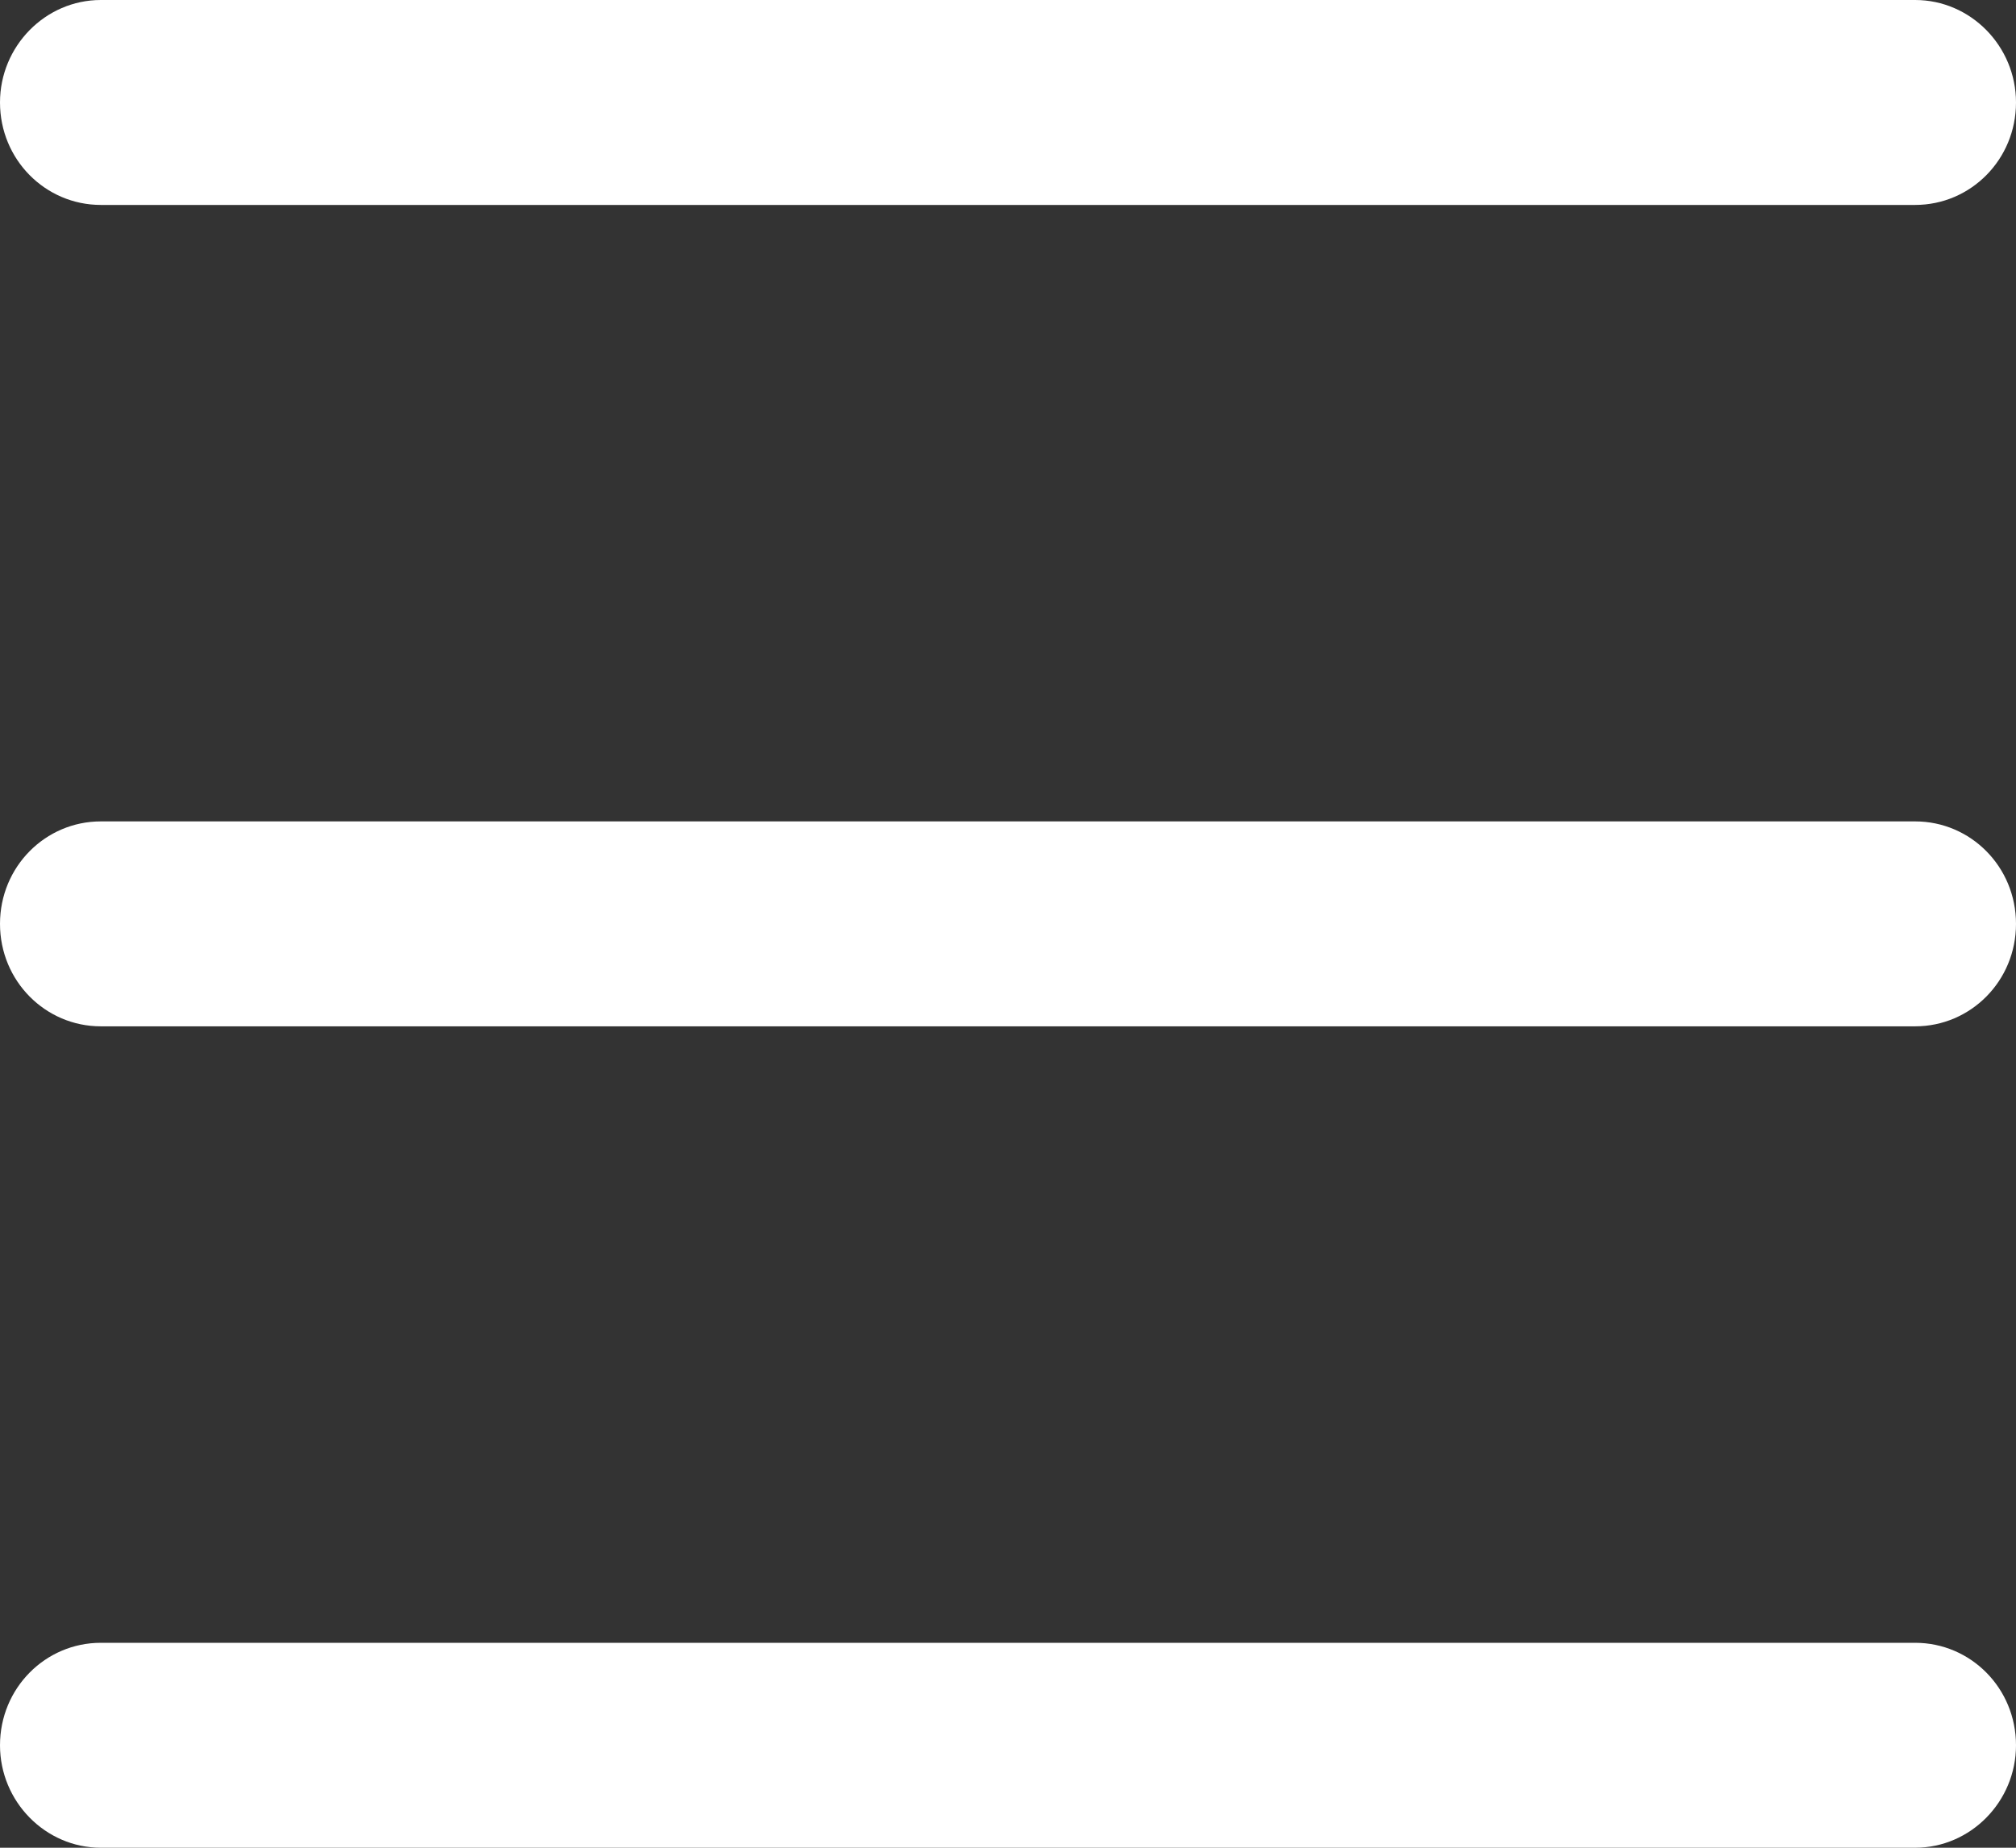 <?xml version="1.0" encoding="utf-8"?>
<!-- Generator: Adobe Illustrator 16.0.0, SVG Export Plug-In . SVG Version: 6.00 Build 0)  -->
<!DOCTYPE svg PUBLIC "-//W3C//DTD SVG 1.1//EN" "http://www.w3.org/Graphics/SVG/1.1/DTD/svg11.dtd">
<svg version="1.1" id="Layer_1" xmlns="http://www.w3.org/2000/svg" xmlns:xlink="http://www.w3.org/1999/xlink" x="0px" y="0px"
	 width="24px" height="22px" viewBox="0 0 24 22" enable-background="new 0 0 24 22" xml:space="preserve">
<rect x="0" y="0" width="24" height="22" fill="#333333" stroke="none"/>
<path fill-rule="evenodd" clip-rule="evenodd" fill="#FFFFFF" d="M1.2,0C0.54,0,0,0.55,0,1.22C0,1.9,0.54,2.44,1.2,2.44h21.6
	c0.66,0,1.2-0.54,1.2-1.22C24,0.55,23.46,0,22.8,0H1.2z M1.2,19.56c-0.66,0-1.2,0.54-1.2,1.22C0,21.45,0.54,22,1.2,22h21.6
	c0.66,0,1.2-0.55,1.2-1.22c0-0.68-0.54-1.22-1.2-1.22H1.2z M1.2,9.78C0.54,9.78,0,10.32,0,11s0.54,1.22,1.2,1.22h21.6
	c0.66,0,1.2-0.54,1.2-1.22s-0.54-1.22-1.2-1.22H1.2z"/>
</svg>
